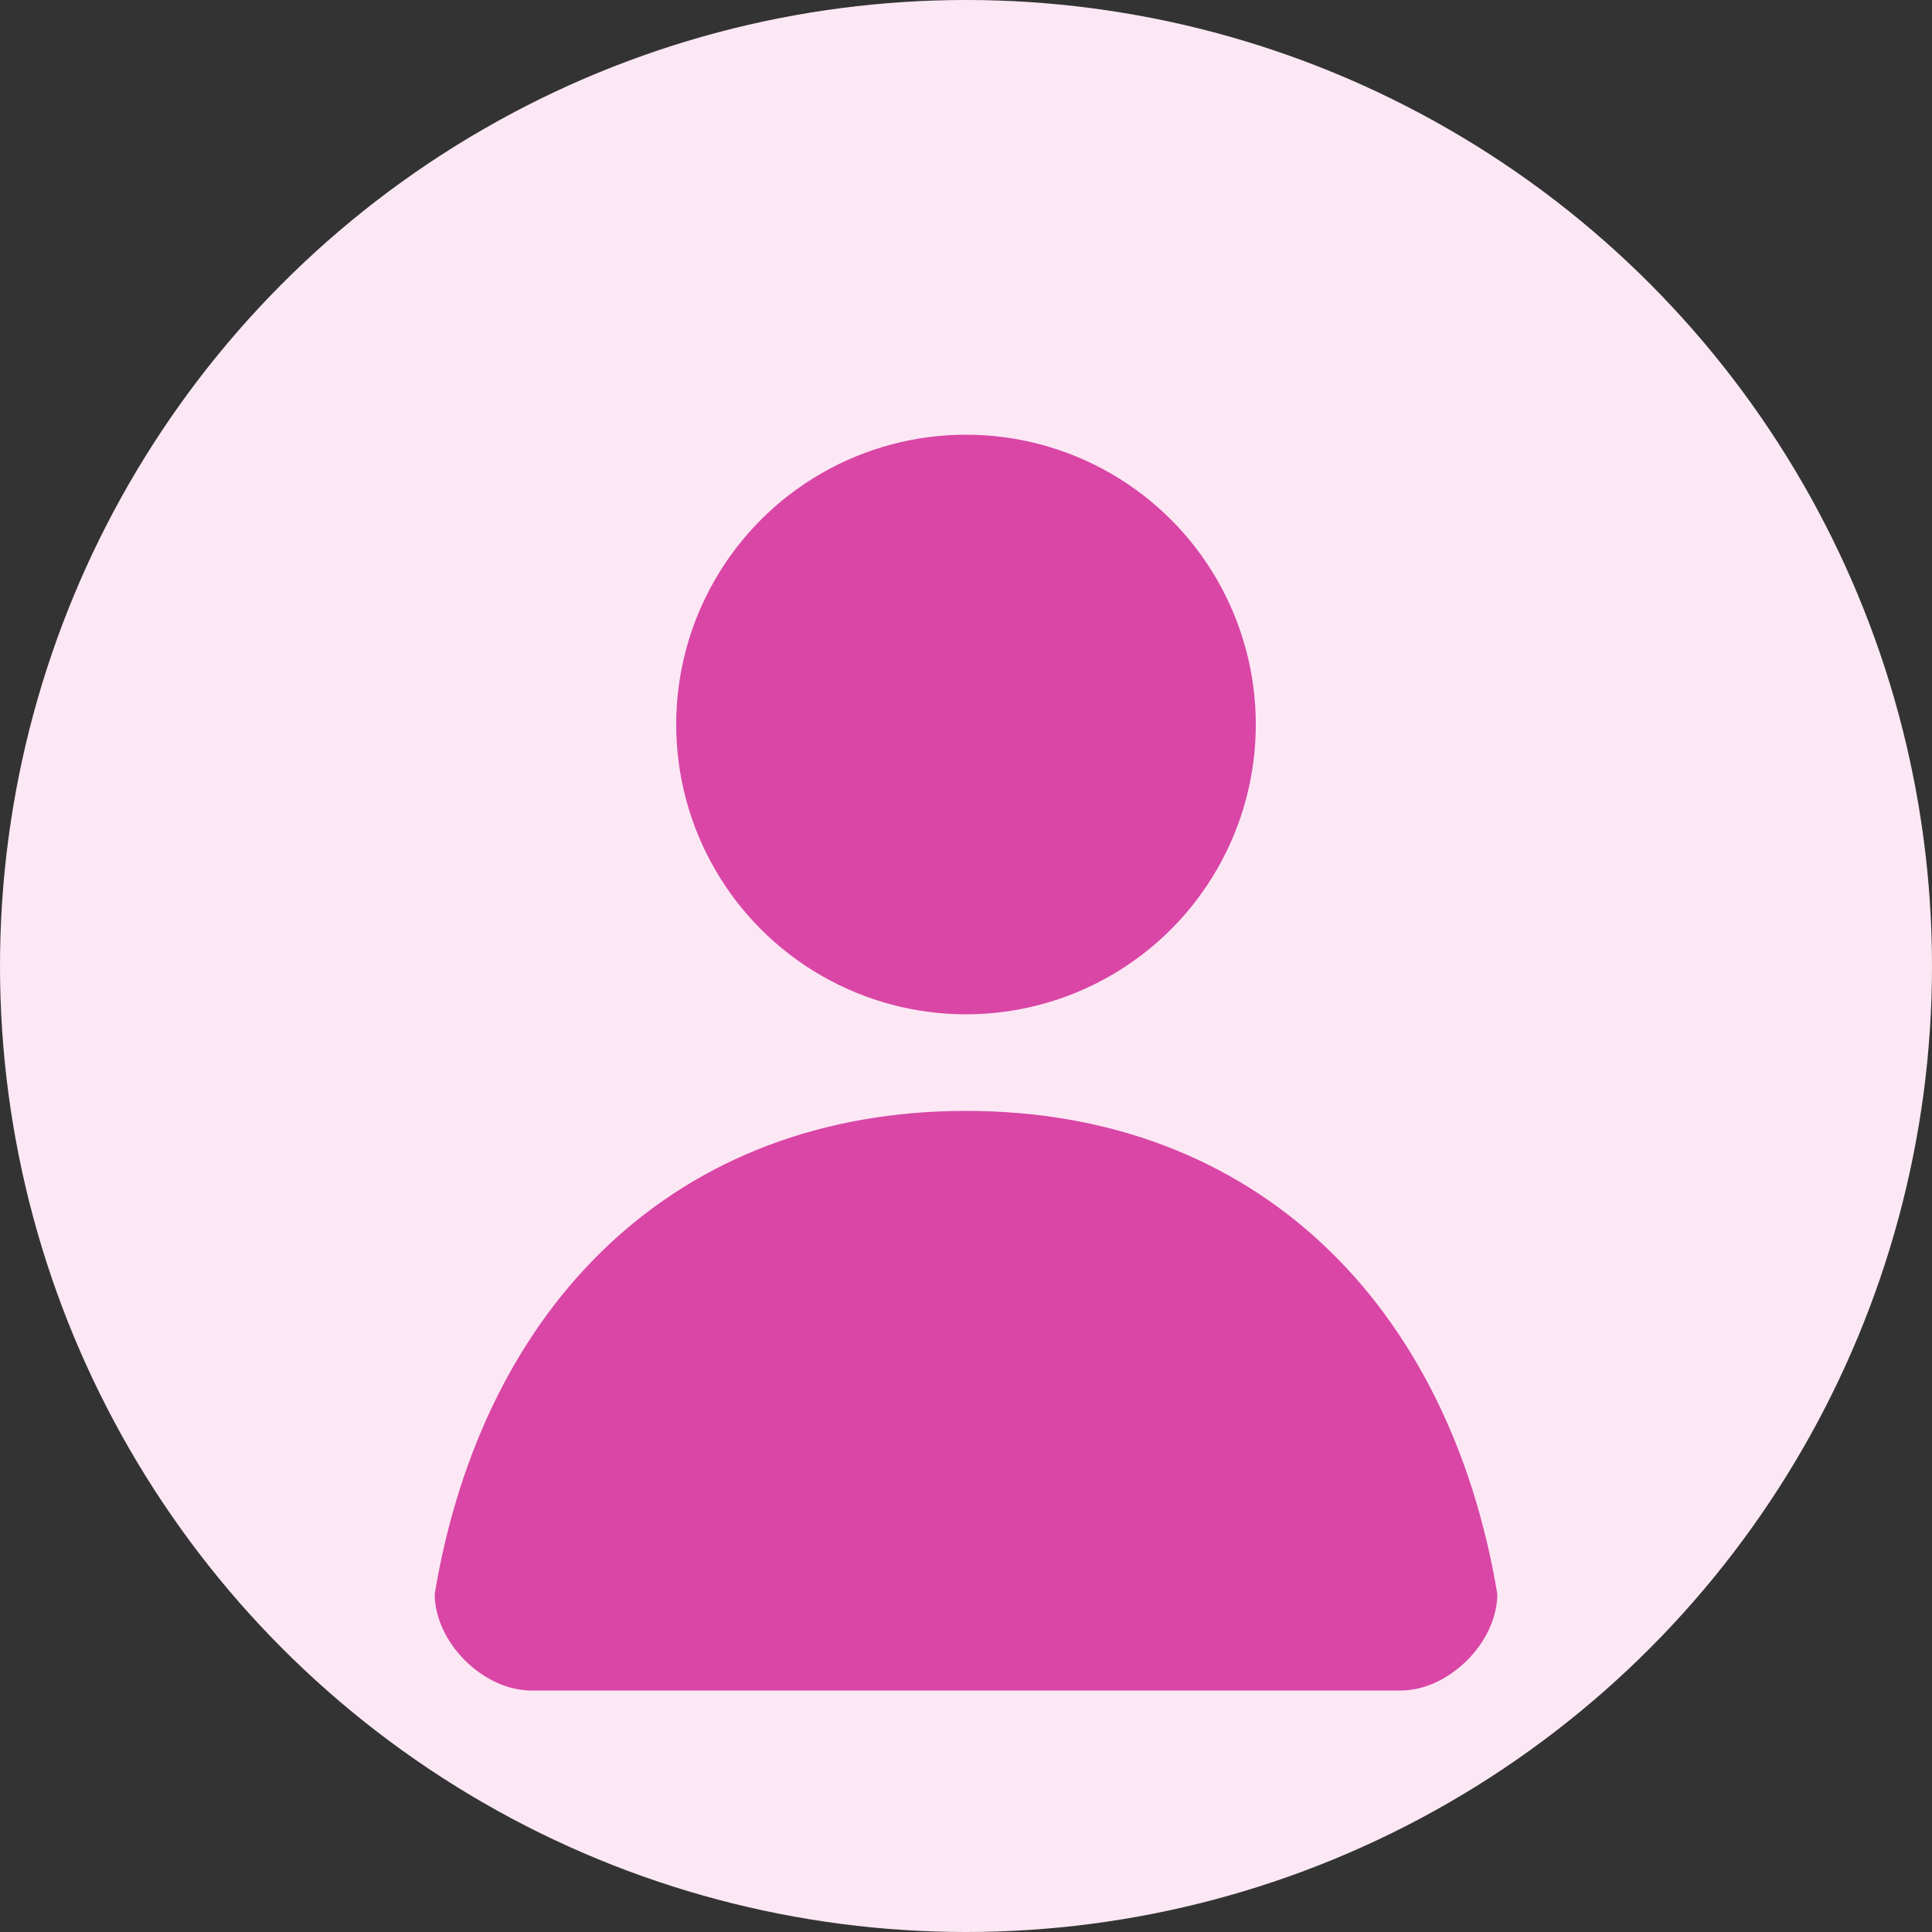 <svg width="200" height="200" viewBox="0 0 200 200" fill="none" xmlns="http://www.w3.org/2000/svg">
  <rect x="0" y="0" width="200" height="200" fill="#333333" stroke="none"/>
  <circle cx="100" cy="100" r="100" fill="#FCE8F4"/>
  <circle cx="100" cy="75" r="30" fill="#D946A6"/>
  <path d="M100 115C70 115 50 135 45 165C45 170 50 175 55 175H145C150 175 155 170 155 165C150 135 130 115 100 115Z" fill="#D946A6"/>
</svg>


